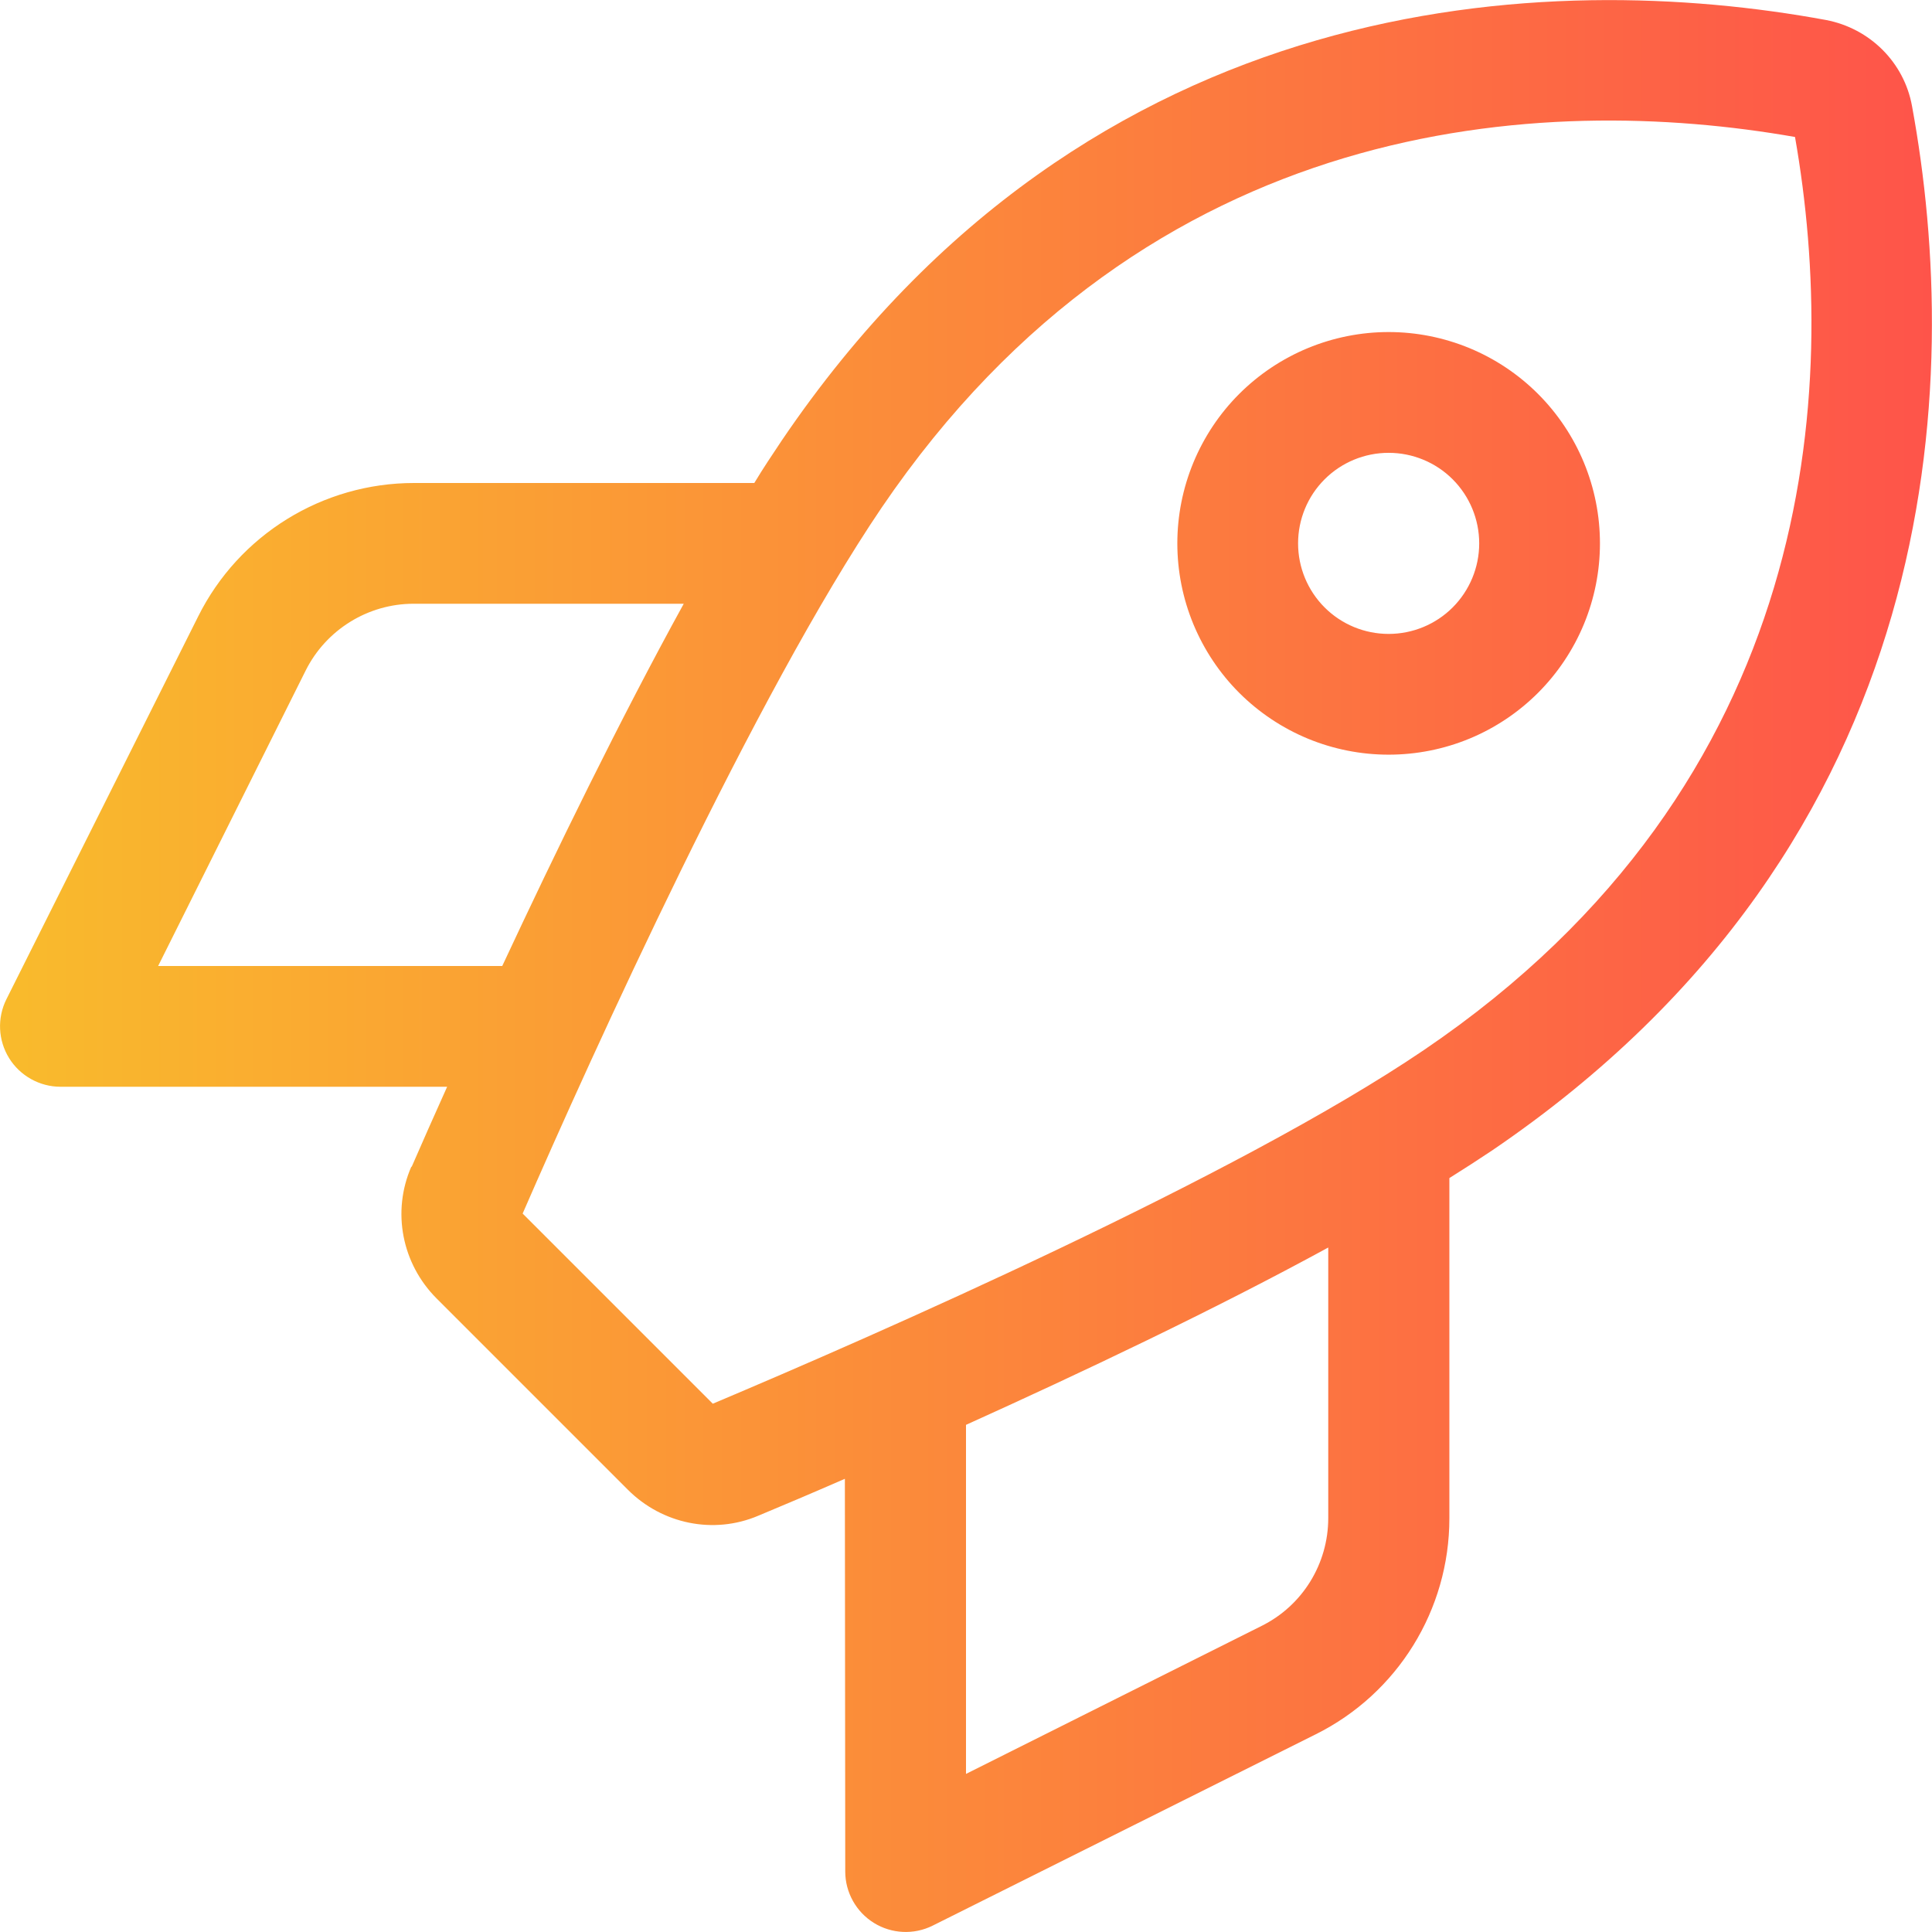<svg width="52" height="52" viewBox="0 0 52 52" fill="none" xmlns="http://www.w3.org/2000/svg">
<g clip-path="url(#clip0_1972_12808)">
<path d="M19.185 37.781L14.067 32.663C15.956 28.326 20.333 18.677 23.725 13.67C30.936 3.057 41.539 2.498 48.313 3.687C49.502 10.461 48.943 21.064 38.32 28.265C33.303 31.667 23.542 35.943 19.185 37.781ZM11.07 31.403C10.542 32.612 10.817 34.013 11.751 34.948L16.9 40.097C17.824 41.021 19.206 41.305 20.404 40.798C21.064 40.523 21.856 40.188 22.74 39.802L22.75 50.375C22.75 50.934 23.045 51.462 23.522 51.756C23.999 52.051 24.599 52.081 25.106 51.827L35.415 46.678C37.619 45.581 39.01 43.327 39.01 40.869V31.708C39.417 31.454 39.792 31.21 40.158 30.966C52.417 22.638 52.823 10.248 51.462 2.854C51.249 1.676 50.324 0.762 49.146 0.538C41.752 -0.823 29.362 -0.416 21.044 11.852C20.8 12.218 20.546 12.594 20.302 13H11.142C8.684 13 6.429 14.391 5.332 16.595L0.173 26.894C-0.081 27.401 -0.051 28.001 0.244 28.478C0.538 28.955 1.067 29.25 1.625 29.25H12.035C11.67 30.062 11.345 30.794 11.081 31.403H11.07ZM26 47.745V38.35C29.078 36.959 32.642 35.273 35.75 33.577V40.859C35.75 42.087 35.06 43.215 33.953 43.763L26 47.745ZM11.142 16.25H18.403C16.687 19.368 14.95 22.933 13.518 26H4.256L8.227 18.048C8.775 16.951 9.903 16.25 11.131 16.25H11.142ZM39.813 14.625C39.813 15.271 39.556 15.891 39.099 16.349C38.642 16.806 38.022 17.062 37.375 17.062C36.729 17.062 36.109 16.806 35.652 16.349C35.194 15.891 34.938 15.271 34.938 14.625C34.938 13.979 35.194 13.358 35.652 12.901C36.109 12.444 36.729 12.188 37.375 12.188C38.022 12.188 38.642 12.444 39.099 12.901C39.556 13.358 39.813 13.979 39.813 14.625ZM37.375 8.937C36.628 8.937 35.889 9.085 35.199 9.37C34.509 9.656 33.882 10.075 33.353 10.603C32.825 11.131 32.407 11.758 32.121 12.448C31.835 13.139 31.688 13.878 31.688 14.625C31.688 15.372 31.835 16.111 32.121 16.802C32.407 17.491 32.825 18.119 33.353 18.647C33.882 19.175 34.509 19.594 35.199 19.88C35.889 20.165 36.628 20.312 37.375 20.312C38.122 20.312 38.862 20.165 39.552 19.88C40.242 19.594 40.869 19.175 41.397 18.647C41.925 18.119 42.344 17.491 42.63 16.802C42.916 16.111 43.063 15.372 43.063 14.625C43.063 13.878 42.916 13.139 42.63 12.448C42.344 11.758 41.925 11.131 41.397 10.603C40.869 10.075 40.242 9.656 39.552 9.37C38.862 9.085 38.122 8.937 37.375 8.937Z" fill="url(#paint0_linear_1972_12808)"/>
</g>
<defs>
<linearGradient id="paint0_linear_1972_12808" x1="0.001" y1="26.001" x2="51.998" y2="26.001" gradientUnits="userSpaceOnUse">
<stop stop-color="#F9BB2C"/>
<stop offset="1" stop-color="#FE544A"/>
</linearGradient>
<clipPath id="clip0_1972_12808">
<rect width="52" height="52" fill="white"/>
</clipPath>
</defs>
</svg>
